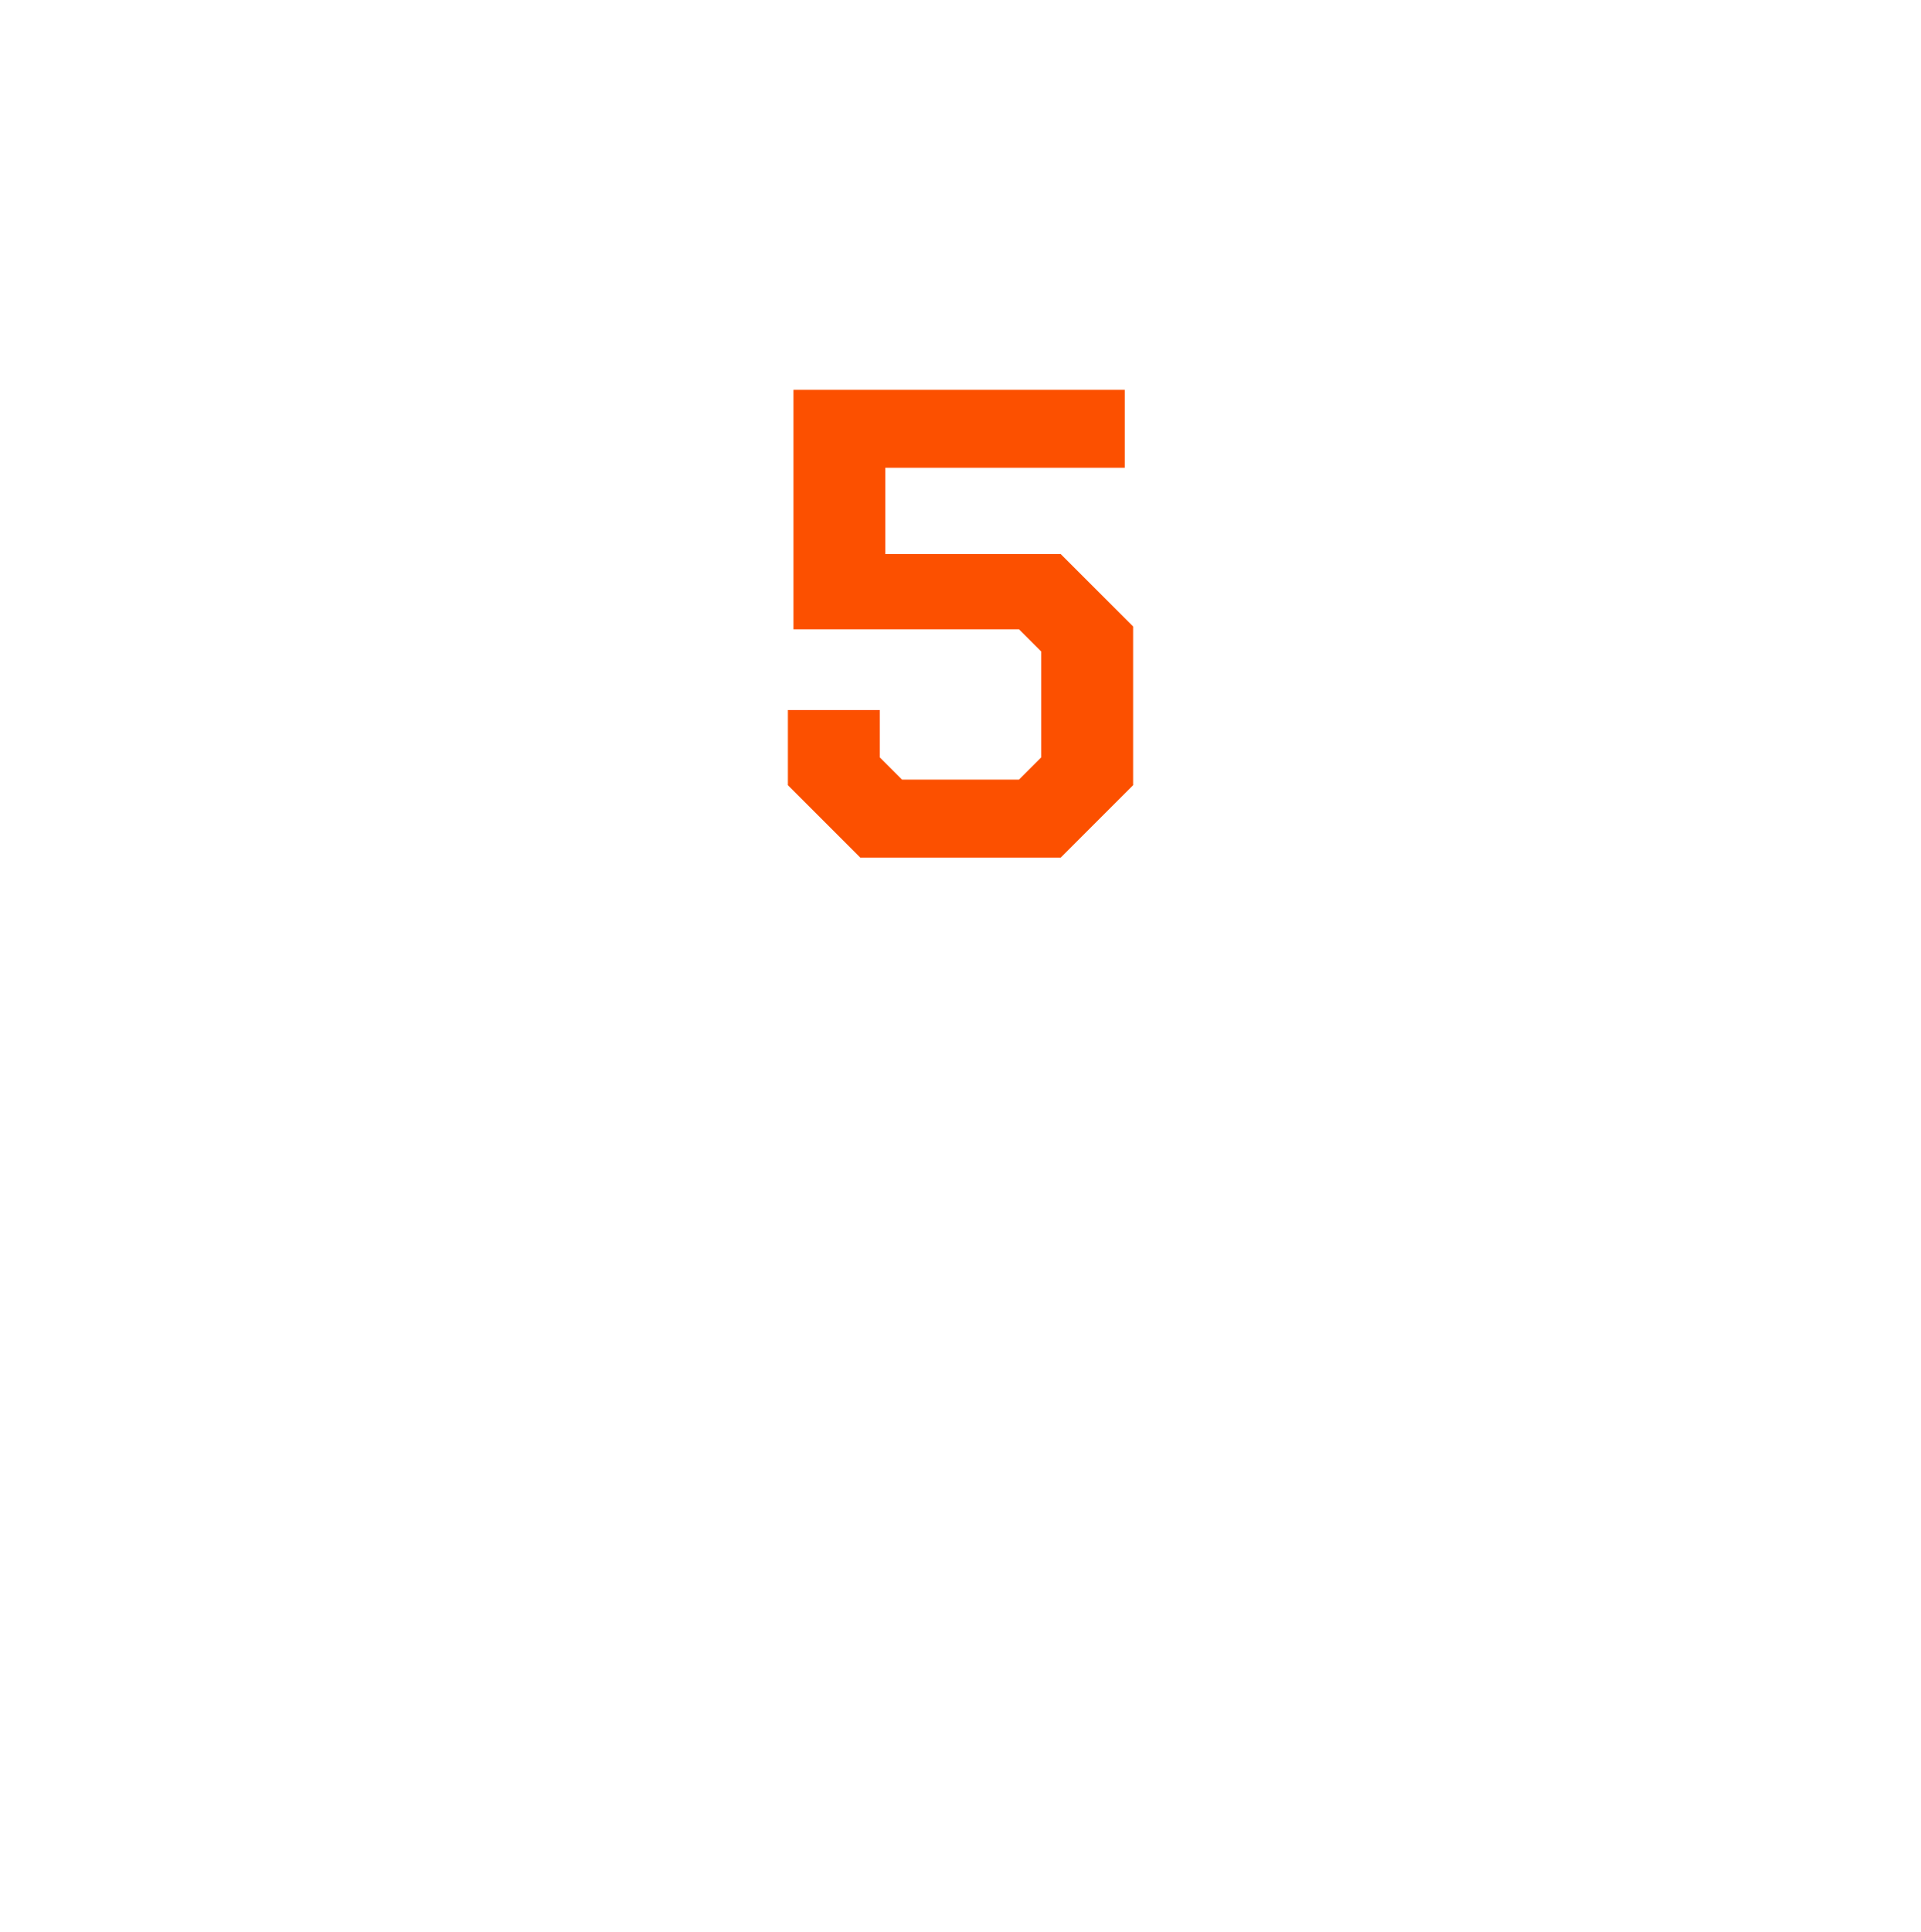 <?xml version="1.0" standalone="no"?><!DOCTYPE svg PUBLIC "-//W3C//DTD SVG 1.1//EN" "http://www.w3.org/Graphics/SVG/1.1/DTD/svg11.dtd"><svg xmlns="http://www.w3.org/2000/svg" version="1.1" width="69px" height="69.4px" viewBox="0 -7 69 69.4" style="top:-7px">  <desc>5</desc>  <defs/>  <g id="Polygon58208">    <path d="M 28.3 21.2 L 28.3 18.5 L 31.6 18.5 L 31.6 20.2 L 32.4 21 L 36.6 21 L 37.4 20.2 L 37.4 16.4 L 36.6 15.6 L 28.5 15.6 L 28.5 7 L 40.4 7 L 40.4 9.8 L 31.8 9.8 L 31.8 12.9 L 38.1 12.9 L 40.7 15.5 L 40.7 21.2 L 38.1 23.8 L 30.9 23.8 L 28.3 21.2 Z " stroke="none" fill="#fc5000"/>  </g></svg>